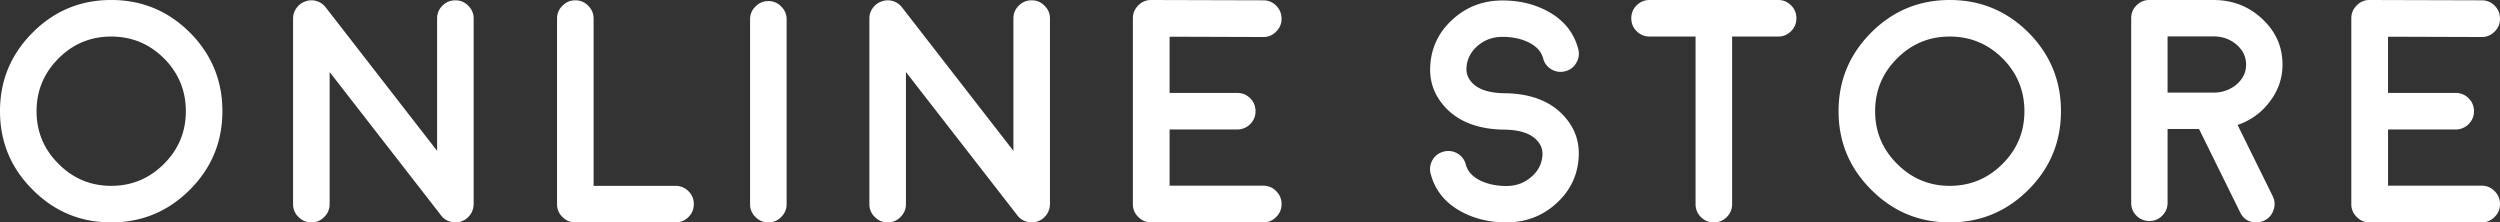 <svg xmlns="http://www.w3.org/2000/svg" width="433.628" height="38.574"><rect width="100%" height="100%" fill="#333333" stroke="none"/><path d="M19.288 38.574c-5.318 0-9.858-1.889-13.62-5.667C1.89 29.146 0 24.606 0 19.288S1.89 9.421 5.668 5.641C9.429 1.88 13.969 0 19.288 0s9.867 1.88 13.646 5.641c3.76 3.779 5.641 8.327 5.641 13.646s-1.881 9.858-5.641 13.62c-3.779 3.778-8.328 5.667-13.646 5.667zm0-32.234c-3.564 0-6.608 1.262-9.133 3.788-2.544 2.543-3.814 5.597-3.814 9.16s1.271 6.608 3.814 9.133c2.525 2.543 5.569 3.813 9.133 3.813s6.617-1.271 9.16-3.813c2.525-2.525 3.788-5.57 3.788-9.133s-1.262-6.617-3.788-9.16c-2.544-2.525-5.597-3.788-9.16-3.788zm57.228 31.026h-.027v-.027L57.175 12.492v22.914a2.99 2.99 0 01-.94 2.229c-.609.627-1.352.94-2.23.94s-1.621-.313-2.23-.94a2.986 2.986 0 01-.94-2.229V3.223c0-.68.197-1.289.591-1.826.393-.554.914-.94 1.558-1.155a2.977 2.977 0 011.934-.053 3.085 3.085 0 011.584 1.101l19.314 24.874V3.223c0-.877.305-1.62.914-2.229.627-.627 1.379-.94 2.256-.94s1.621.313 2.23.94a2.99 2.99 0 01.94 2.229v32.235c0 .036-.009.09-.027.161v.135c0 .036-.009.09-.027.161a.371.371 0 01-.027.161l-.027.135c-.017.09-.036.144-.053.161a.49.49 0 01-.053.135.884.884 0 01-.055.161l-.053.135-.081.135-.081.161-.081.08a1.167 1.167 0 01-.107.161l-.081.108-.107.108c-.054.071-.09.106-.107.106 0 .019-.036.055-.108.108a.56.56 0 01-.135.108c.054-.036.045-.027-.027.027l-.027.027a4.032 4.032 0 01-.404.269h-.027a4.125 4.125 0 01-.43.188l-.053.027c-.144.054-.296.09-.457.108l-.081.027a4.131 4.131 0 01-.457.027c-.107 0-.225-.009-.35-.027.036.018.019.018-.053 0a3.568 3.568 0 01-.269-.053c.018.017-.017.009-.107-.027a1.66 1.66 0 01-.215-.054c-.017 0-.053-.017-.107-.053a.597.597 0 01-.215-.081c-.036 0-.072-.017-.107-.053a1.482 1.482 0 00-.189-.081.758.758 0 01-.107-.081 4.27 4.27 0 01-.189-.135 2.75 2.75 0 01-.349-.296l-.027-.027v-.027a1.993 1.993 0 01-.188-.215zM99.789.054c.878 0 1.621.313 2.231.94.625.608.94 1.352.94 2.229v29.011h14.21c.877 0 1.629.315 2.256.941.608.609.914 1.352.914 2.23s-.305 1.62-.914 2.229c-.627.627-1.38.94-2.256.94H99.789c-.878 0-1.62-.313-2.229-.94a2.986 2.986 0 01-.94-2.229V3.223c0-.877.313-1.62.94-2.229a2.986 2.986 0 012.229-.94zm33.482 38.52a2.993 2.993 0 01-2.231-.94 2.99 2.99 0 01-.94-2.229V3.358c0-.878.314-1.62.94-2.229.609-.627 1.353-.94 2.231-.94s1.62.313 2.229.94c.627.608.94 1.351.94 2.229v32.048c0 .878-.313 1.62-.94 2.229a2.987 2.987 0 01-2.229.94zm43.206-1.208h-.027v-.027l-19.315-24.847v22.914c0 .878-.313 1.62-.94 2.229-.608.627-1.352.94-2.229.94s-1.621-.313-2.231-.94a2.99 2.99 0 01-.94-2.229V3.223c0-.68.197-1.289.591-1.826.394-.554.914-.94 1.558-1.155a2.98 2.98 0 011.935-.053 3.085 3.085 0 011.584 1.101l19.314 24.874V3.223c0-.877.304-1.62.913-2.229.627-.627 1.38-.94 2.257-.94s1.62.313 2.229.94c.627.608.94 1.352.94 2.229v32.235c0 .036-.009.09-.027.161v.135c0 .036-.009.09-.027.161a.371.371 0 01-.027.161l-.027.135c-.018.09-.036.144-.054.161a.457.457 0 01-.053.135.896.896 0 01-.054.161l-.054.135-.08.135-.081.161-.08.08a1.305 1.305 0 01-.108.161l-.081.108c-.018.018-.054.053-.107.108-.054.071-.091.106-.108.106 0 .019-.036.055-.108.108a.578.578 0 01-.134.108c.054-.036.045-.027-.027.027l-.027.027a3.915 3.915 0 01-.403.269h-.027a4.11 4.11 0 01-.429.188l-.054.027c-.143.054-.296.09-.457.108l-.08.027a4.145 4.145 0 01-.457.027c-.108 0-.225-.009-.35-.027.036.018.018.018-.054 0a3.53 3.53 0 01-.268-.053c.018.017-.018.009-.107-.027a1.66 1.66 0 01-.215-.054c-.018 0-.054-.017-.107-.053a.602.602 0 01-.216-.081c-.036 0-.071-.017-.106-.053a1.482 1.482 0 00-.189-.081.652.652 0 01-.107-.081 3.75 3.75 0 01-.189-.135.716.716 0 01-.107-.081 2.768 2.768 0 01-.243-.215l-.027-.027v-.027a1.993 1.993 0 01-.188-.215zm42.642-5.158c.877 0 1.62.314 2.229.94.627.627.94 1.38.94 2.257s-.313 1.62-.94 2.229a2.987 2.987 0 01-2.229.94h-19.45c-.878 0-1.62-.313-2.229-.94a2.986 2.986 0 01-.94-2.229V3.196c0-.895.313-1.647.94-2.256a2.99 2.99 0 012.229-.94h.027l19.422.054c.877 0 1.629.313 2.255.94.609.627.914 1.379.914 2.256s-.313 1.621-.94 2.23a2.987 2.987 0 01-2.229.94h-.027l-16.225-.054v9.751h11.712c.877 0 1.629.304 2.256.913.627.627.94 1.38.94 2.257s-.313 1.63-.94 2.256a3.124 3.124 0 01-2.256.913h-11.712v9.751h16.252zm54.714-5.104c-.144 3.207-1.424 5.919-3.842 8.14-2.435 2.22-5.337 3.33-8.703 3.33-2.92 0-5.534-.626-7.845-1.88-2.776-1.504-4.539-3.688-5.292-6.554a3.106 3.106 0 01.322-2.391 3.048 3.048 0 011.934-1.451 3.11 3.11 0 012.391.322 3.053 3.053 0 011.451 1.935c.322 1.2 1.199 2.14 2.632 2.82 1.291.591 2.758.886 4.407.886 1.683 0 3.124-.528 4.325-1.585 1.217-1.038 1.861-2.327 1.933-3.867.036-.932-.296-1.764-.993-2.499-1.111-1.181-2.974-1.79-5.587-1.826h-.134c-4.388-.071-7.746-1.333-10.074-3.788-1.916-2.041-2.813-4.414-2.687-7.119.143-3.224 1.424-5.946 3.841-8.166 2.418-2.22 5.319-3.331 8.704-3.331 2.919 0 5.533.627 7.844 1.88 2.776 1.505 4.539 3.69 5.292 6.555a3.035 3.035 0 01-.349 2.391 2.952 2.952 0 01-1.908 1.45 3.102 3.102 0 01-2.391-.322 3.044 3.044 0 01-1.45-1.933c-.322-1.2-1.209-2.14-2.659-2.821-1.272-.59-2.731-.886-4.379-.886-1.684 0-3.134.528-4.353 1.584-1.2 1.057-1.835 2.346-1.907 3.868-.036.931.296 1.772.994 2.525 1.11 1.165 2.973 1.765 5.587 1.801h.135c4.387.072 7.745 1.343 10.073 3.814 1.916 2.023 2.813 4.396 2.688 7.118zM294.098 6.34h-7.977c-.878 0-1.63-.314-2.257-.941-.608-.608-.914-1.351-.914-2.229s.305-1.62.914-2.23c.627-.626 1.379-.94 2.257-.94h22.322c.86 0 1.602.314 2.23.94.608.609.914 1.352.914 2.23s-.305 1.62-.914 2.229c-.627.627-1.37.941-2.23.941h-8.005v29.065c0 .878-.314 1.63-.94 2.255-.609.61-1.352.914-2.23.914s-1.621-.303-2.23-.914a3.071 3.071 0 01-.94-2.255V6.34zm44.092 32.234c-5.318 0-9.858-1.889-13.62-5.667-3.778-3.761-5.668-8.301-5.668-13.62s1.89-9.867 5.668-13.646C328.331 1.88 332.871 0 338.19 0s9.867 1.88 13.646 5.641c3.76 3.779 5.64 8.327 5.64 13.646s-1.88 9.858-5.64 13.62c-3.779 3.778-8.328 5.667-13.646 5.667zm0-32.234c-3.564 0-6.609 1.262-9.133 3.788-2.544 2.543-3.814 5.597-3.814 9.16s1.271 6.608 3.814 9.133c2.525 2.543 5.569 3.813 9.133 3.813s6.617-1.271 9.16-3.813c2.525-2.525 3.788-5.57 3.788-9.133s-1.263-6.617-3.788-9.16c-2.544-2.525-5.597-3.788-9.16-3.788zm57.712 4.862c0 2.363-.734 4.503-2.202 6.419-1.416 1.899-3.277 3.25-5.587 4.056l6.097 12.357c.376.769.421 1.567.135 2.391-.269.824-.797 1.433-1.584 1.826a3.192 3.192 0 01-1.397.322c-1.308 0-2.248-.59-2.821-1.772l-7.118-14.425h-5.454v12.813c0 .86-.314 1.602-.94 2.23-.609.608-1.352.914-2.23.914-.86 0-1.603-.305-2.229-.914-.61-.627-.914-1.37-.914-2.23V3.17c0-.878.303-1.62.914-2.23.625-.626 1.369-.94 2.229-.94h11.122c3.313 0 6.133 1.093 8.461 3.278 2.346 2.184 3.52 4.825 3.52 7.924zm-11.766 4.862c1.505-.053 2.794-.546 3.868-1.477 1.057-.949 1.584-2.077 1.584-3.384 0-1.361-.555-2.517-1.665-3.466-1.111-.949-2.444-1.424-4.002-1.424h-7.952v9.751h8.166zm46.322 16.144c.877 0 1.62.314 2.23.94.626.627.94 1.38.94 2.257s-.314 1.62-.94 2.229a2.99 2.99 0 01-2.23.94h-19.449c-.878 0-1.62-.313-2.229-.94a2.986 2.986 0 01-.941-2.229V3.196c0-.895.314-1.647.941-2.256a2.99 2.99 0 012.229-.94h.027l19.422.054c.877 0 1.629.313 2.256.94.608.627.914 1.379.914 2.256s-.314 1.621-.94 2.23a2.99 2.99 0 01-2.23.94h-.027l-16.224-.054v9.751h11.711c.878 0 1.63.304 2.257.913.626.627.94 1.38.94 2.257s-.314 1.63-.94 2.256a3.125 3.125 0 01-2.257.913h-11.711v9.751h16.251z" fill="#fff"/></svg>